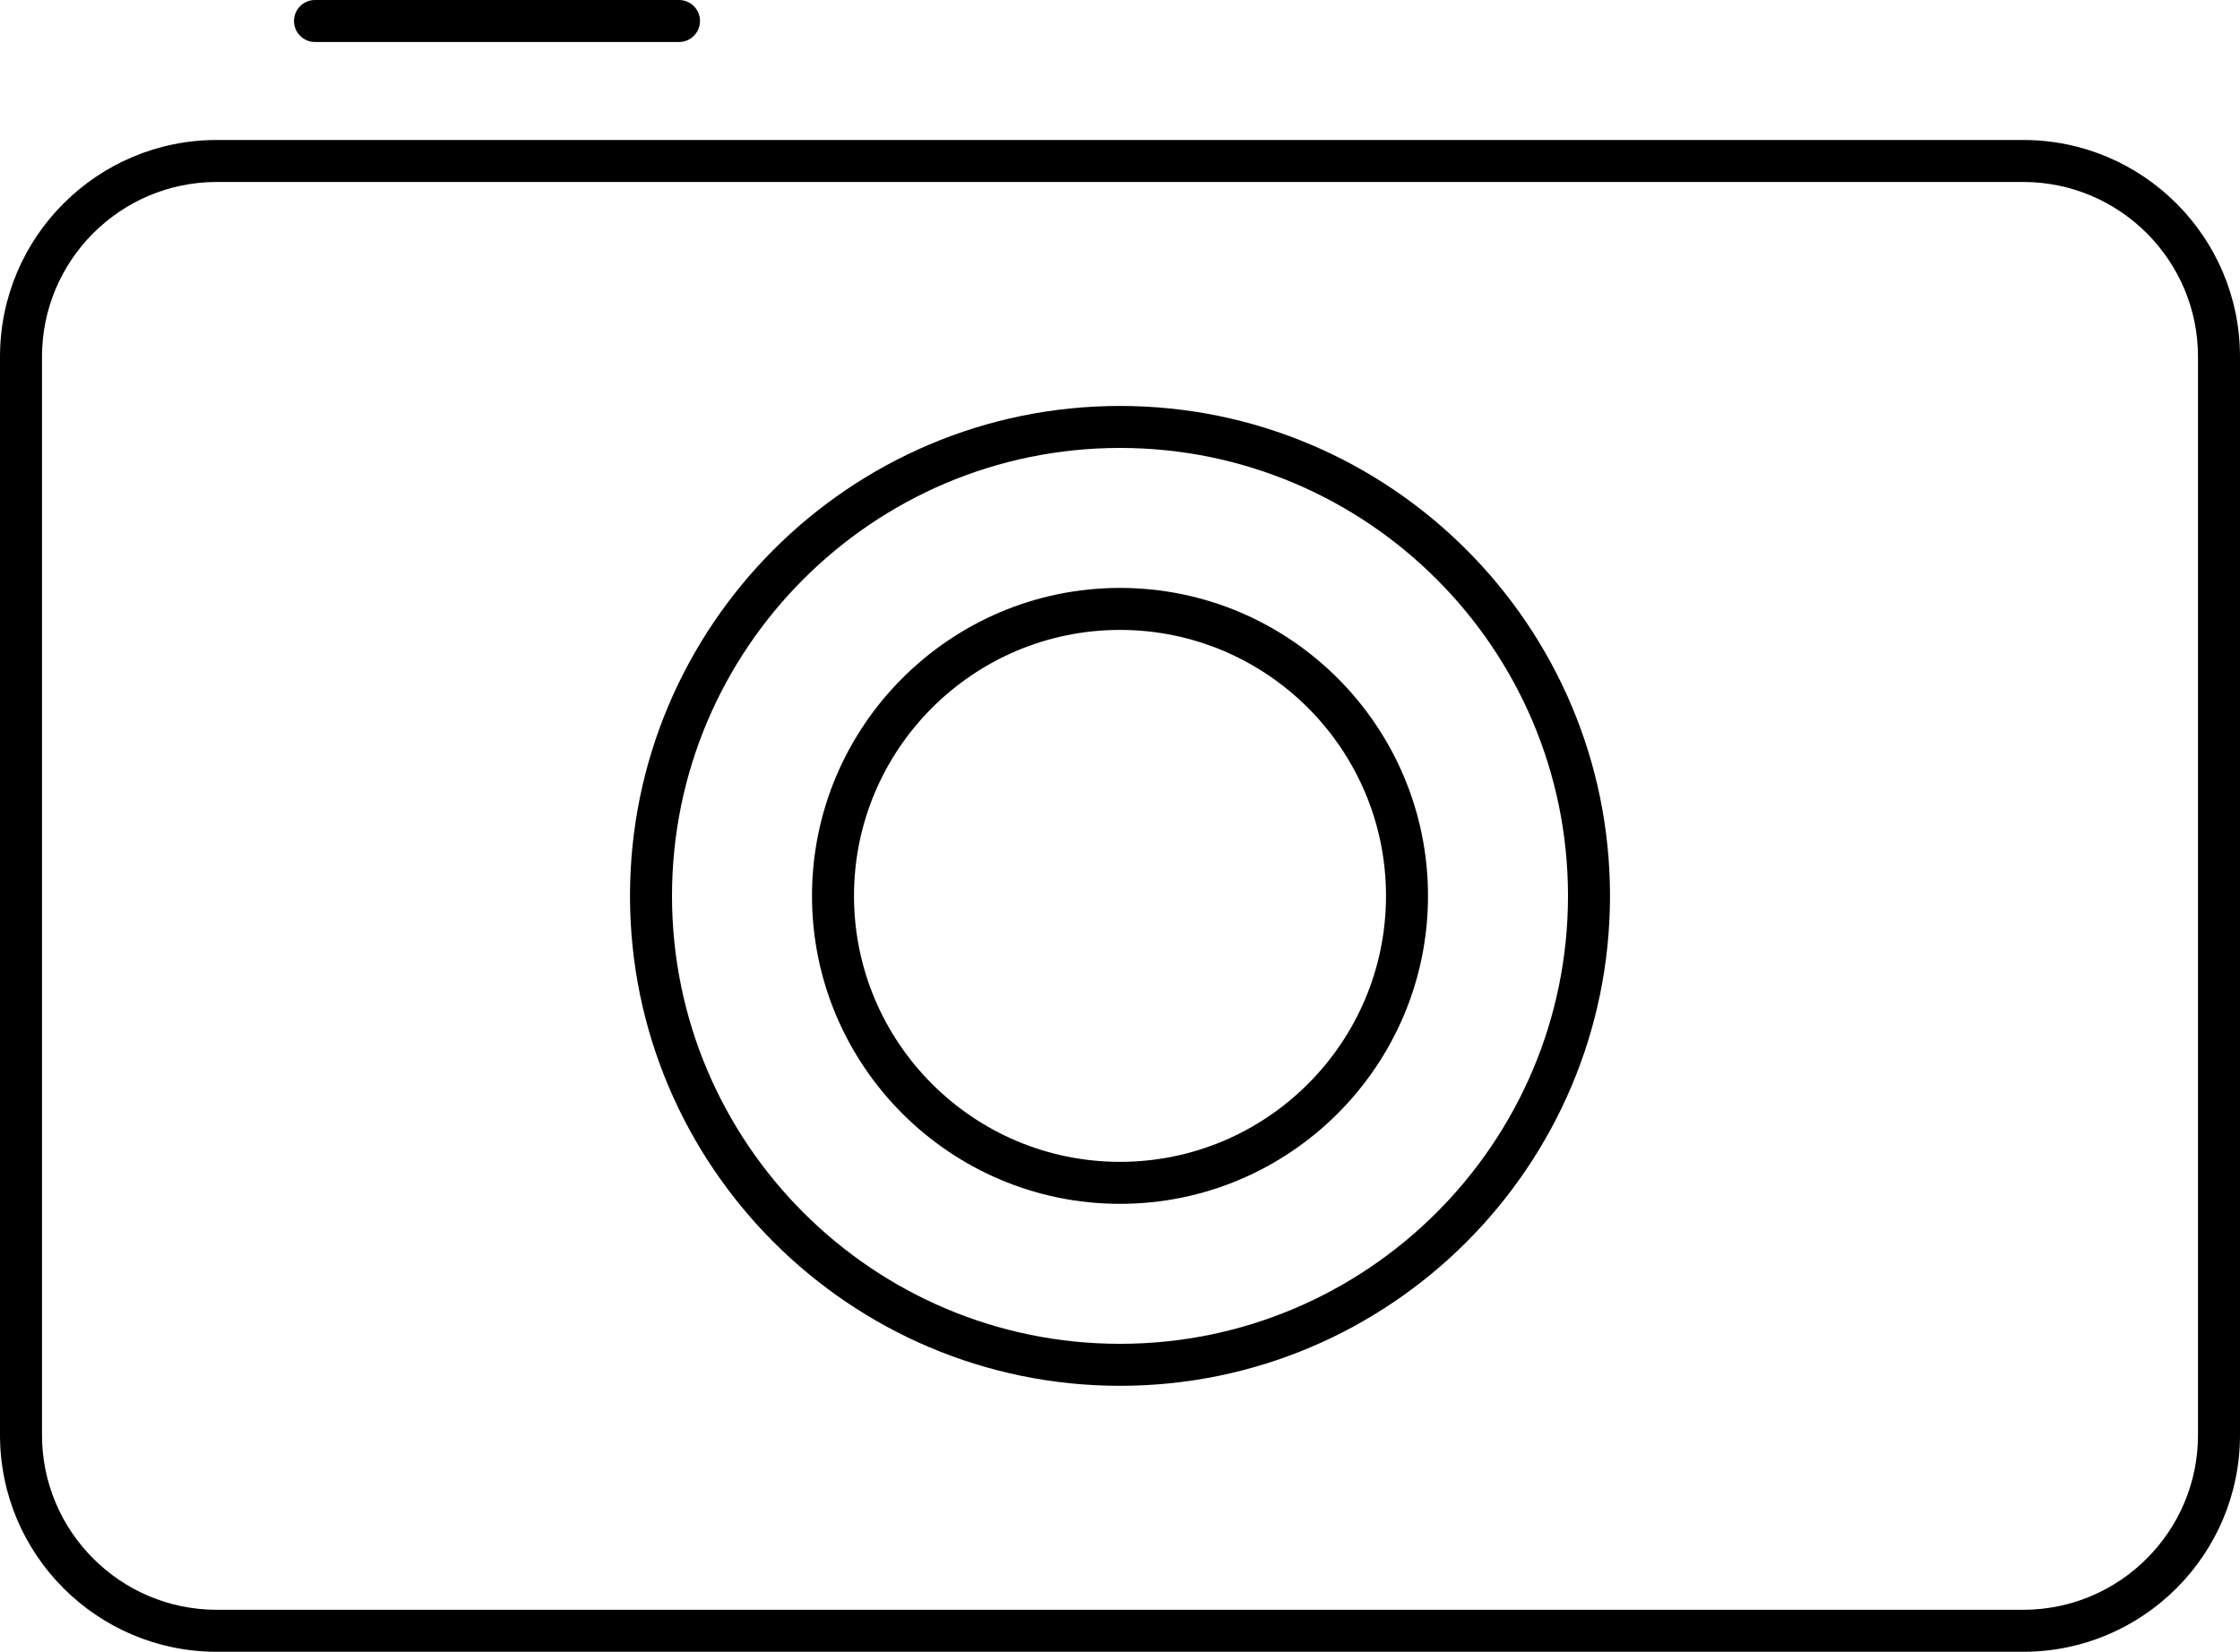 <?xml version="1.0" encoding="UTF-8"?>
<svg xmlns="http://www.w3.org/2000/svg" id="Capa_2" data-name="Capa 2" viewBox="0 0 160 118">
  <defs>
    <style>
      .cls-1 {
        stroke-width: 0px;
      }
    </style>
  </defs>
  <g id="Capa_2-2" data-name="Capa 2">
    <path class="cls-1" d="M144.52,10H15.48C6.94,10,0,16.94,0,25.48v77.04c0,8.54,6.94,15.48,15.48,15.48h129.04c8.54,0,15.48-6.94,15.48-15.48V25.48c0-8.54-6.94-15.48-15.48-15.48ZM157,102.52c0,6.88-5.6,12.48-12.48,12.48H15.48c-6.88,0-12.48-5.6-12.48-12.48V25.48c0-6.88,5.6-12.48,12.48-12.48h129.04c6.88,0,12.48,5.6,12.48,12.48v77.04ZM80,29c-19.3,0-35,15.7-35,35s15.7,35,35,35,35-15.7,35-35-15.7-35-35-35ZM80,96c-17.65,0-32-14.35-32-32s14.35-32,32-32,32,14.35,32,32-14.35,32-32,32ZM21,1.5c0-.83.67-1.5,1.5-1.5h26c.83,0,1.5.67,1.5,1.5s-.67,1.5-1.5,1.5h-26c-.83,0-1.5-.67-1.5-1.5ZM80,42c-12.13,0-22,9.87-22,22s9.87,22,22,22,22-9.87,22-22-9.87-22-22-22ZM80,83c-10.48,0-19-8.52-19-19s8.52-19,19-19,19,8.52,19,19-8.52,19-19,19Z"></path>
  </g>
</svg>
